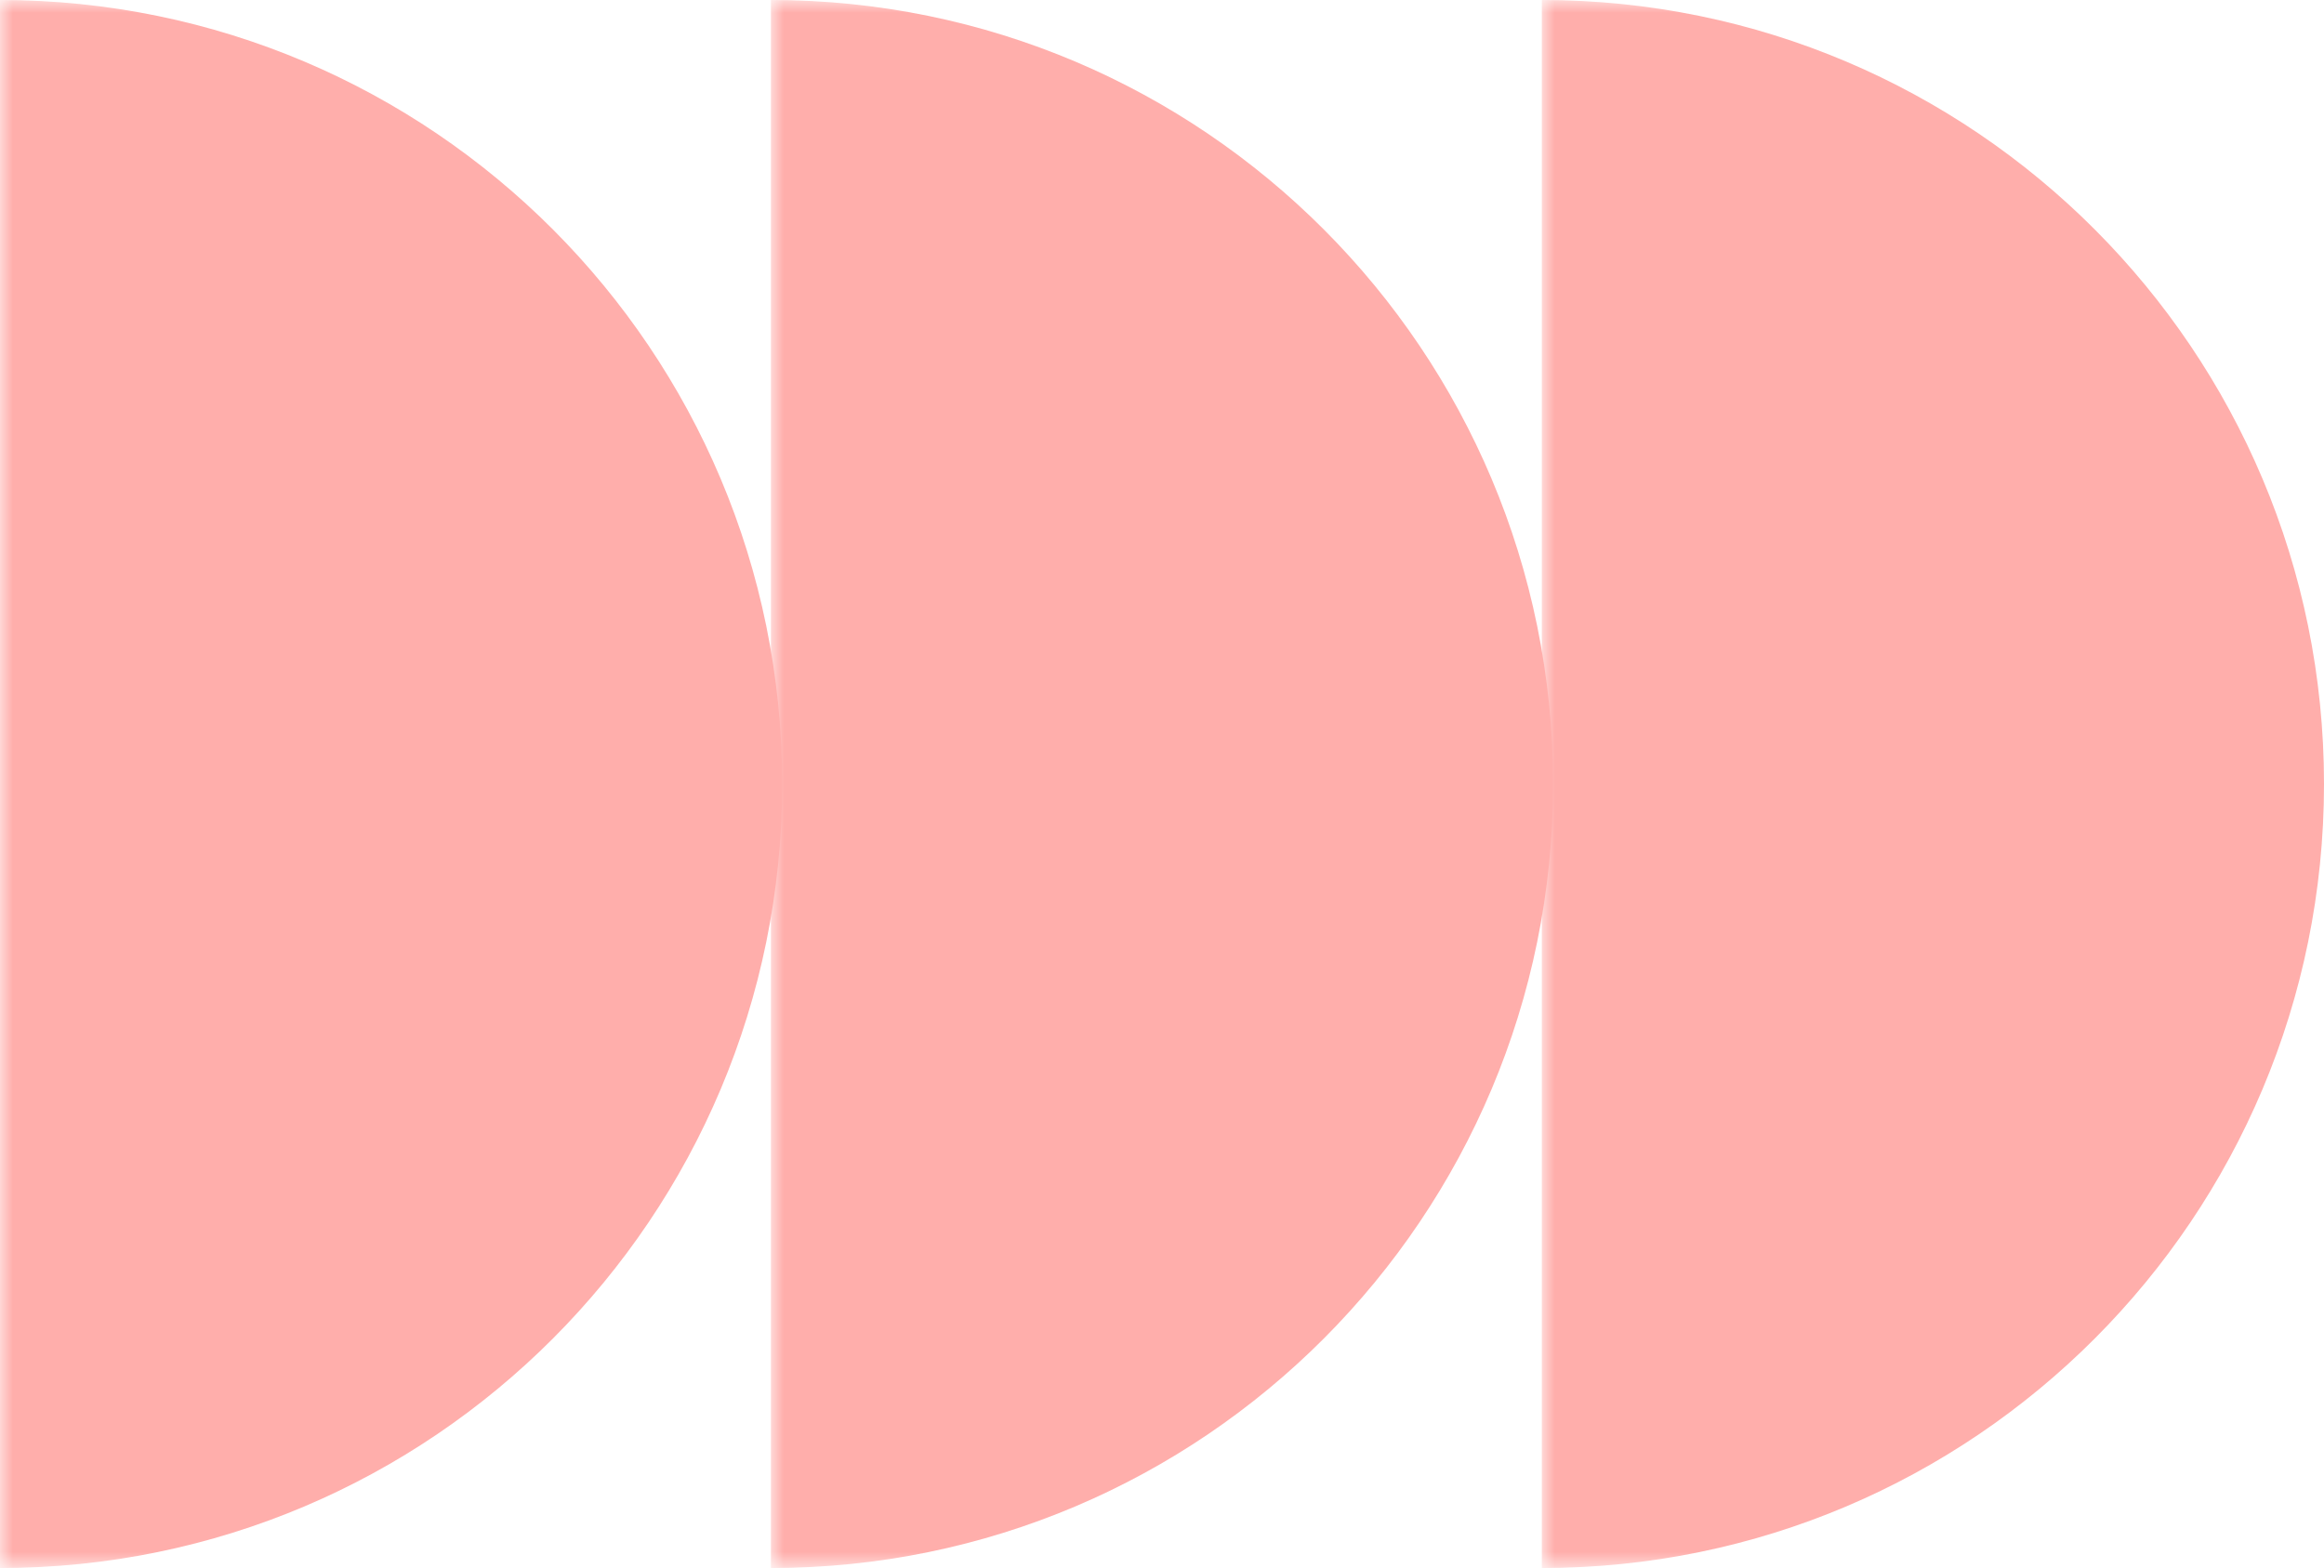 <svg height="61.129" viewBox="0 0 90.587 61.129" width="90.587" xmlns="http://www.w3.org/2000/svg" xmlns:xlink="http://www.w3.org/1999/xlink"><mask id="a" height="61.129" maskUnits="userSpaceOnUse" width="60.541" x="0" y="0"><path d="m0 0v61.129h60.541v-61.129z" fill="#fff"/></mask><mask id="b" height="61.129" maskUnits="userSpaceOnUse" width="60.541" x="30.049" y="0"><path d="m30.049 0v61.129h60.541v-61.129z" fill="#fff"/></mask><mask id="c" height="61.129" maskUnits="userSpaceOnUse" width="60.541" x="60.099" y="0"><path d="m60.099 0v61.129h60.541v-61.129z" fill="#fff"/></mask><g mask="url(#a)"><path d="m0 0c16.839 0 30.488 13.684 30.488 30.563s-13.648 30.566-30.488 30.566" fill="#ffaeab"/></g><g mask="url(#b)"><path d="m30.049 0c16.839 0 30.488 13.684 30.488 30.563s-13.648 30.566-30.488 30.566" fill="#ffaeab"/></g><g mask="url(#c)"><path d="m60.099 0c16.839 0 30.488 13.684 30.488 30.563s-13.648 30.566-30.488 30.566" fill="#ffaeab"/></g></svg>